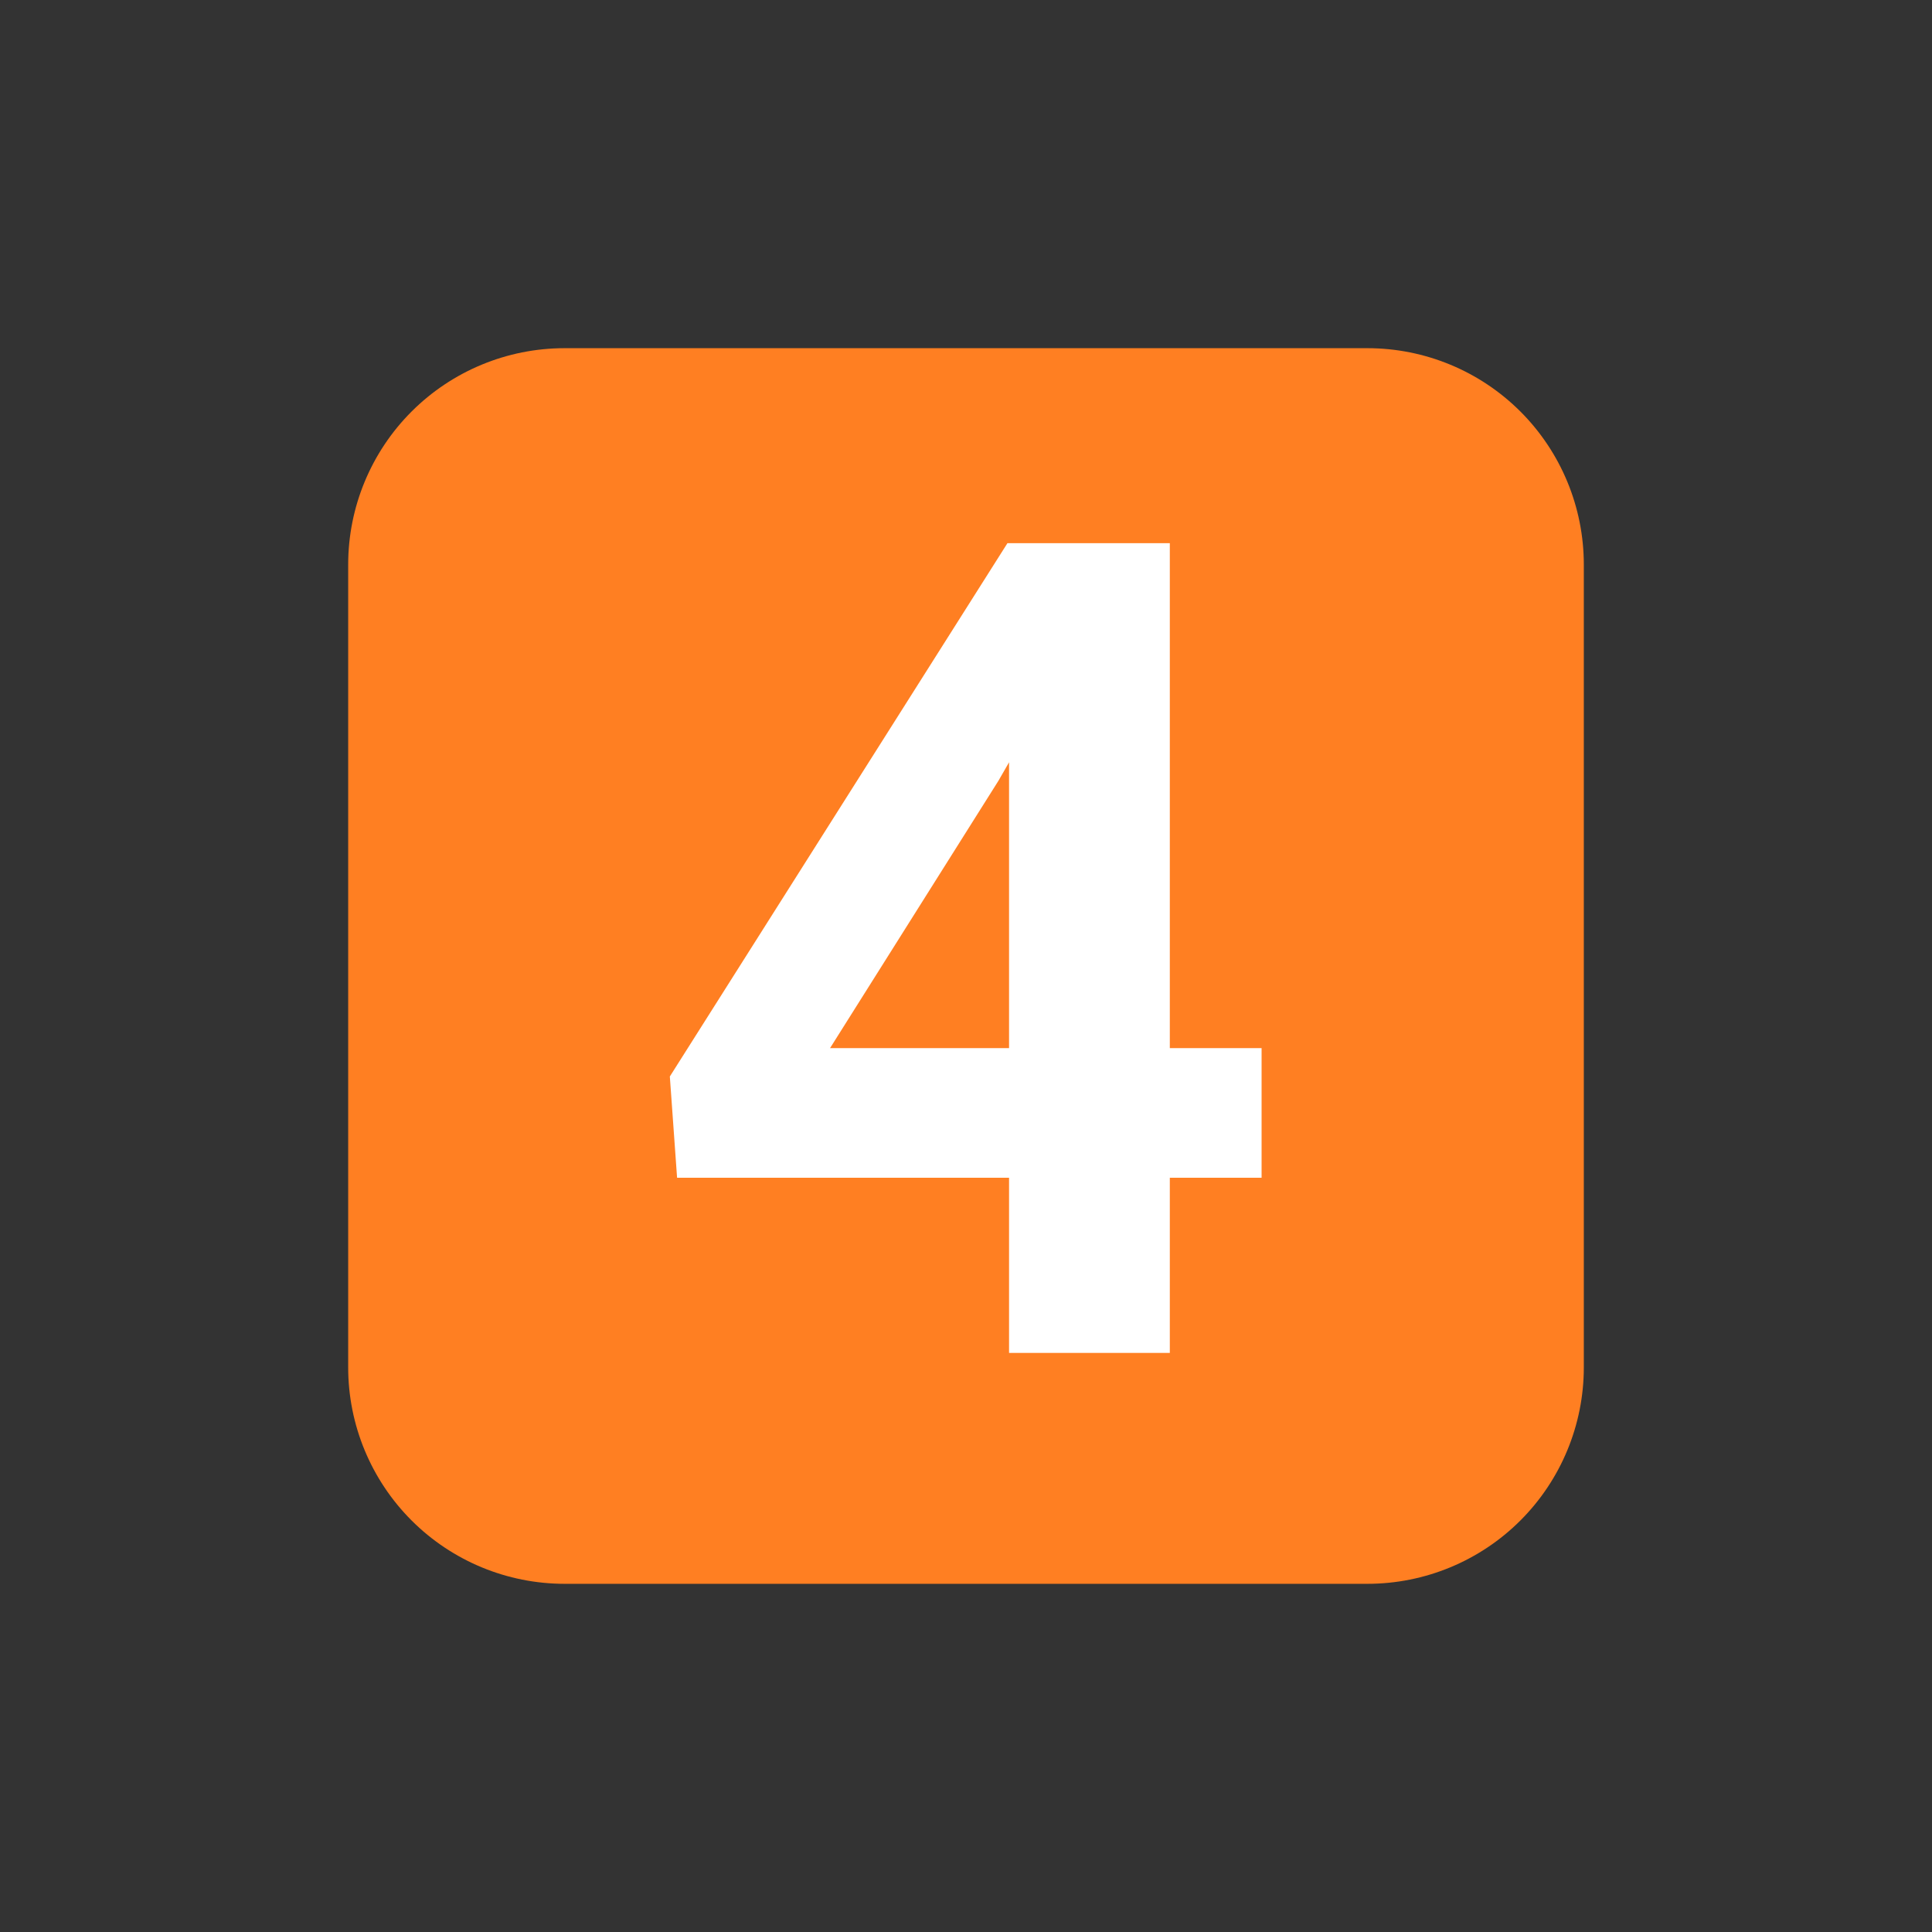 <svg xmlns="http://www.w3.org/2000/svg" xmlns:xlink="http://www.w3.org/1999/xlink" width="500" viewBox="0 0 375 375" height="500" preserveAspectRatio="xMidYMid meet"><rect x="0" y="0" width="375" height="375" fill="#333333" stroke="none"/><defs><g></g><clipPath id="126026c5c6"><path d="M 67.582 67.582 L 307.418 67.582 L 307.418 307.418 L 67.582 307.418 Z M 67.582 67.582 " clip-rule="nonzero"></path></clipPath><clipPath id="5ca8f1fdf4"><path d="M 109.582 67.582 L 265.418 67.582 C 276.559 67.582 287.238 72.008 295.117 79.883 C 302.992 87.762 307.418 98.441 307.418 109.582 L 307.418 265.418 C 307.418 276.555 302.992 287.238 295.117 295.117 C 287.238 302.992 276.559 307.418 265.418 307.418 L 109.582 307.418 C 98.441 307.418 87.762 302.992 79.883 295.117 C 72.008 287.238 67.582 276.555 67.582 265.418 L 67.582 109.582 C 67.582 98.441 72.008 87.762 79.883 79.883 C 87.762 72.008 98.441 67.582 109.582 67.582 Z M 109.582 67.582 " clip-rule="nonzero"></path></clipPath></defs><g clip-path="url(#126026c5c6)"><g clip-path="url(#5ca8f1fdf4)"><path fill="#ff7f22" d="M 67.582 67.582 L 307.418 67.582 L 307.418 307.418 L 67.582 307.418 Z M 67.582 67.582 " fill-opacity="1" fill-rule="nonzero"></path></g></g><g fill="#ffffff" fill-opacity="1"><g transform="translate(124.077, 262.6)"><g><path d="M 102.984 -59.156 L 120.797 -59.156 L 120.797 -34 L 102.984 -34 L 102.984 0 L 71.781 0 L 71.781 -34 L 7.344 -34 L 5.938 -53.656 L 71.469 -157.172 L 102.984 -157.172 Z M 37.031 -59.156 L 71.781 -59.156 L 71.781 -114.641 L 69.734 -111.078 Z M 37.031 -59.156 "></path></g></g></g></svg>